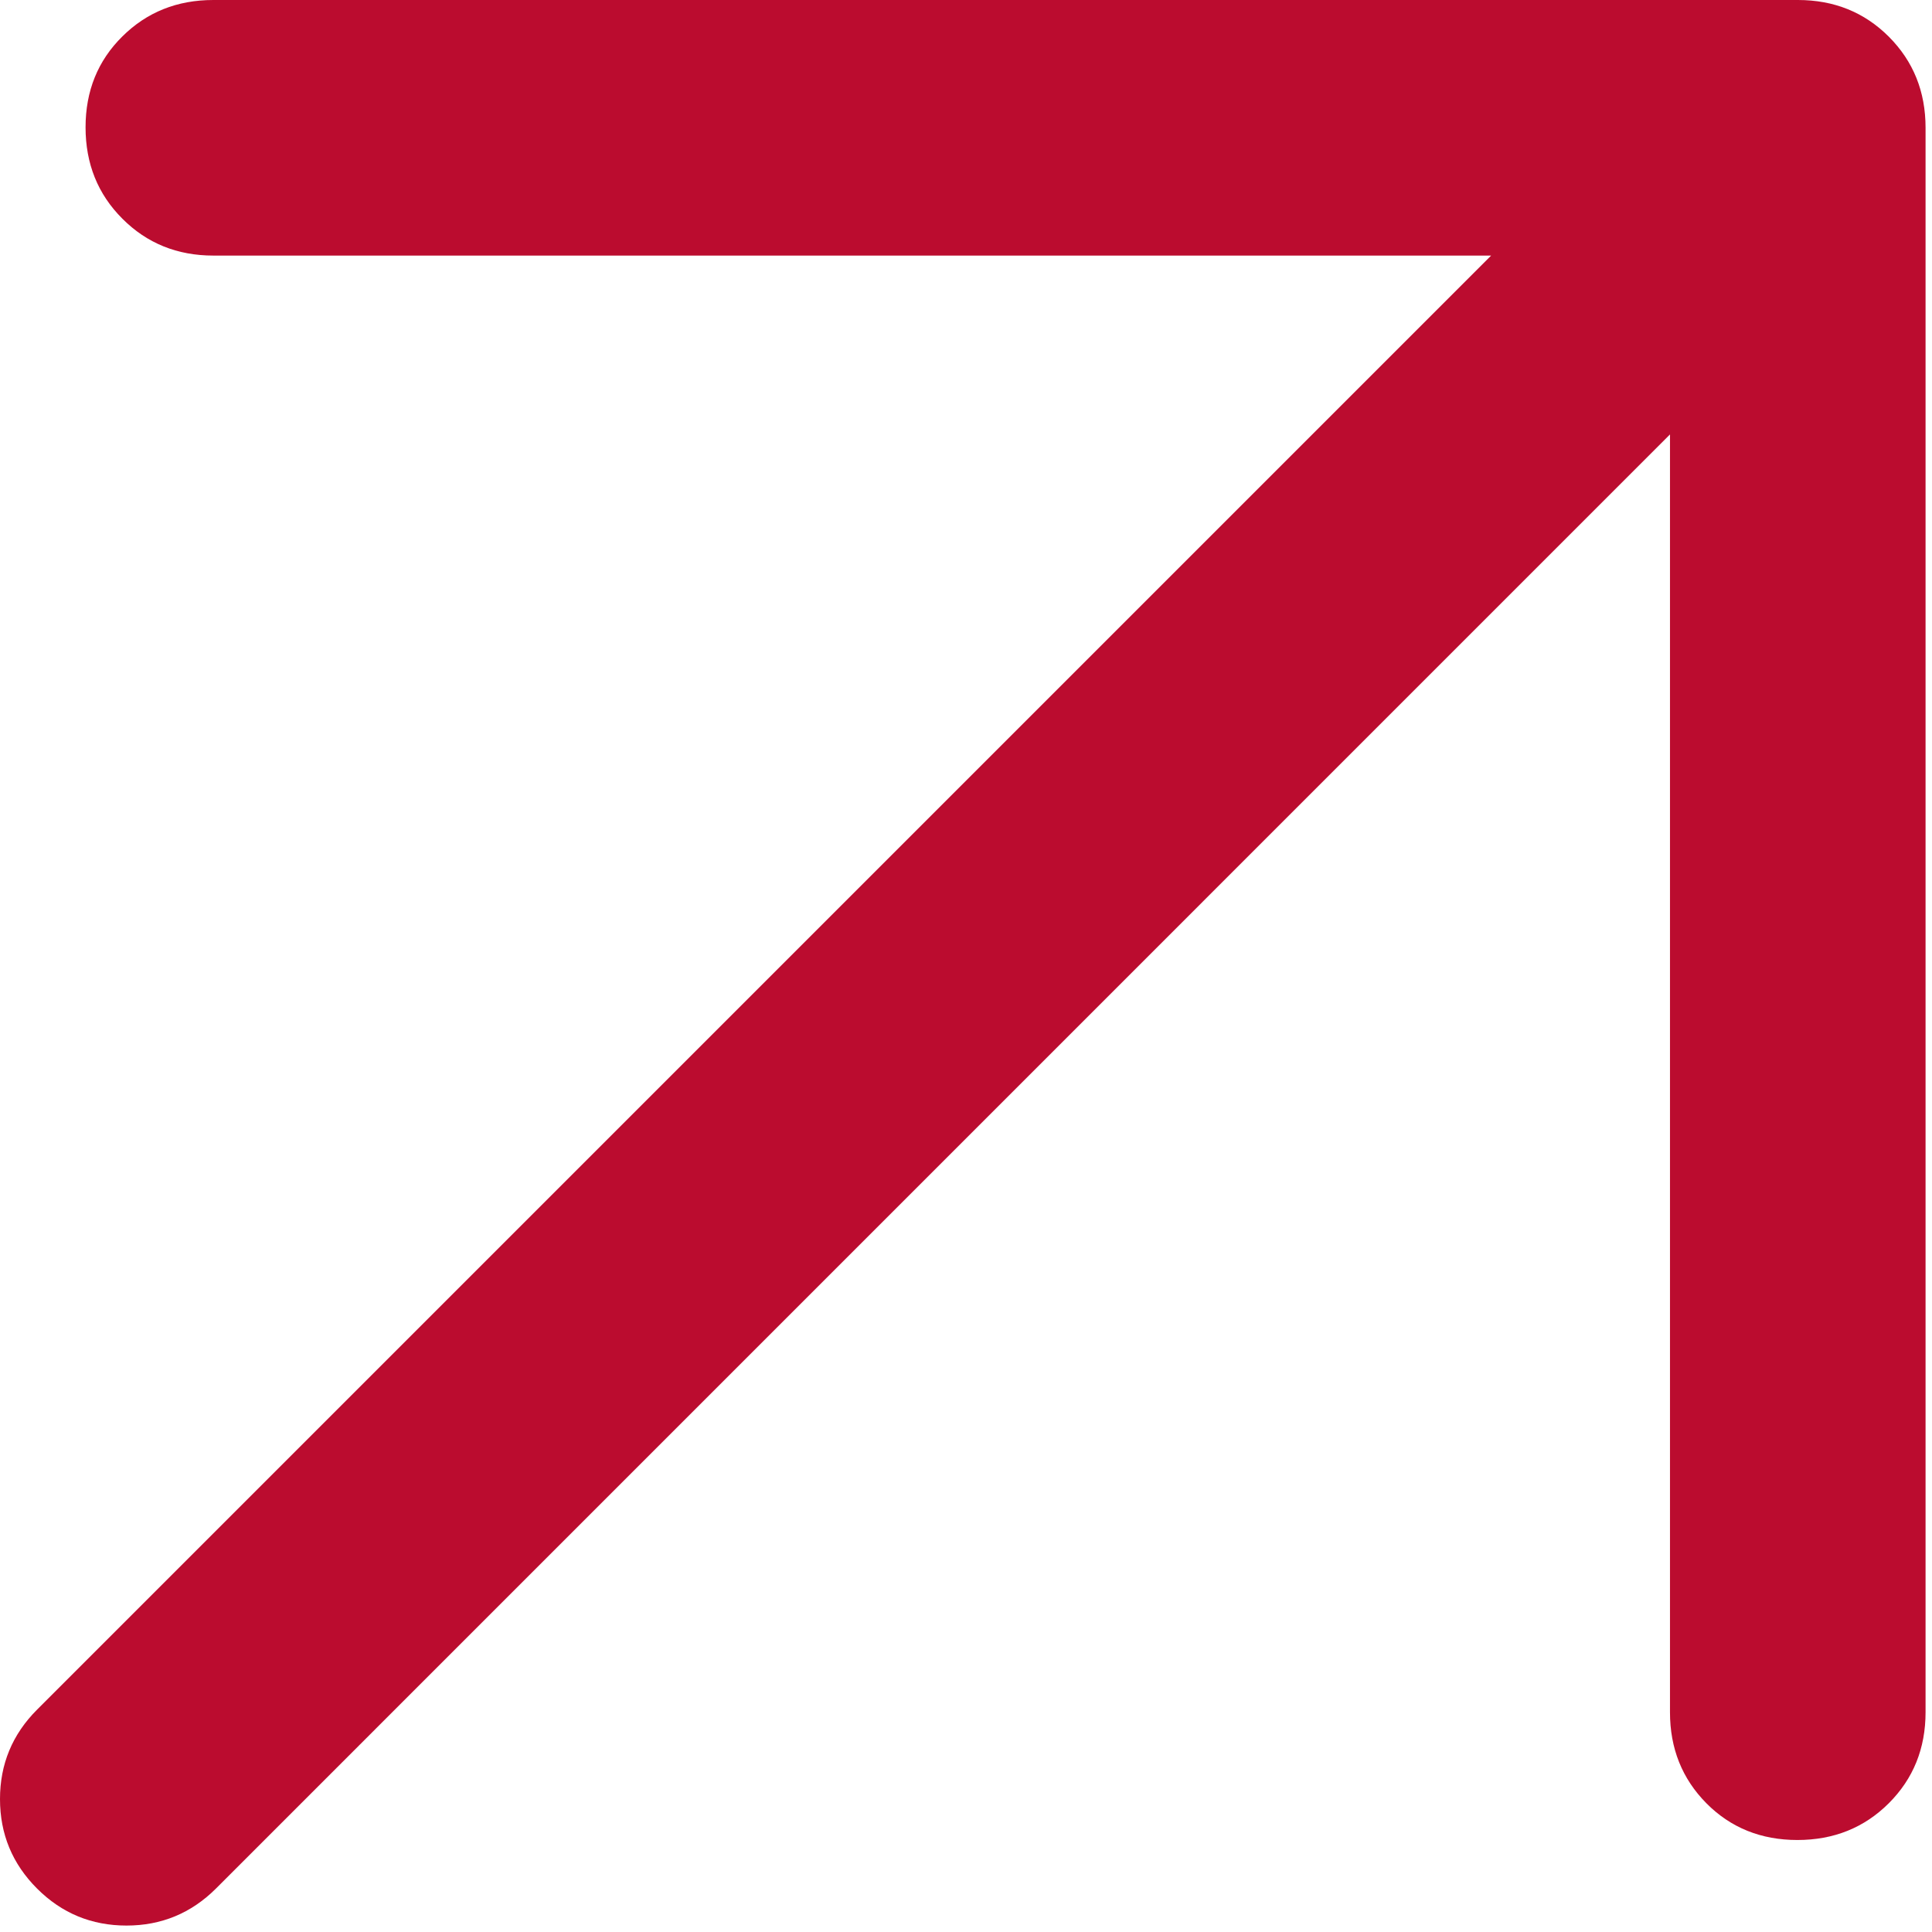 <svg width="21" height="21" viewBox="0 0 21 21" fill="none" xmlns="http://www.w3.org/2000/svg">
<path d="M18.152 4.722L2.347 20.528C2.078 20.796 1.754 20.93 1.375 20.93C0.995 20.93 0.671 20.796 0.403 20.528C0.134 20.259 0 19.935 0 19.555C0 19.176 0.134 18.852 0.403 18.583L16.208 2.778H2.319C1.926 2.778 1.596 2.644 1.33 2.377C1.063 2.11 0.93 1.779 0.93 1.384C0.93 0.989 1.063 0.66 1.33 0.396C1.596 0.132 1.926 0 2.319 0H19.542C19.935 0 20.265 0.133 20.531 0.399C20.797 0.666 20.93 0.995 20.93 1.389V18.611C20.93 19.005 20.797 19.334 20.53 19.601C20.263 19.867 19.932 20 19.537 20C19.142 20 18.812 19.867 18.548 19.601C18.284 19.334 18.152 19.005 18.152 18.611V4.722Z" fill="#BB0C2F"/>
</svg>
